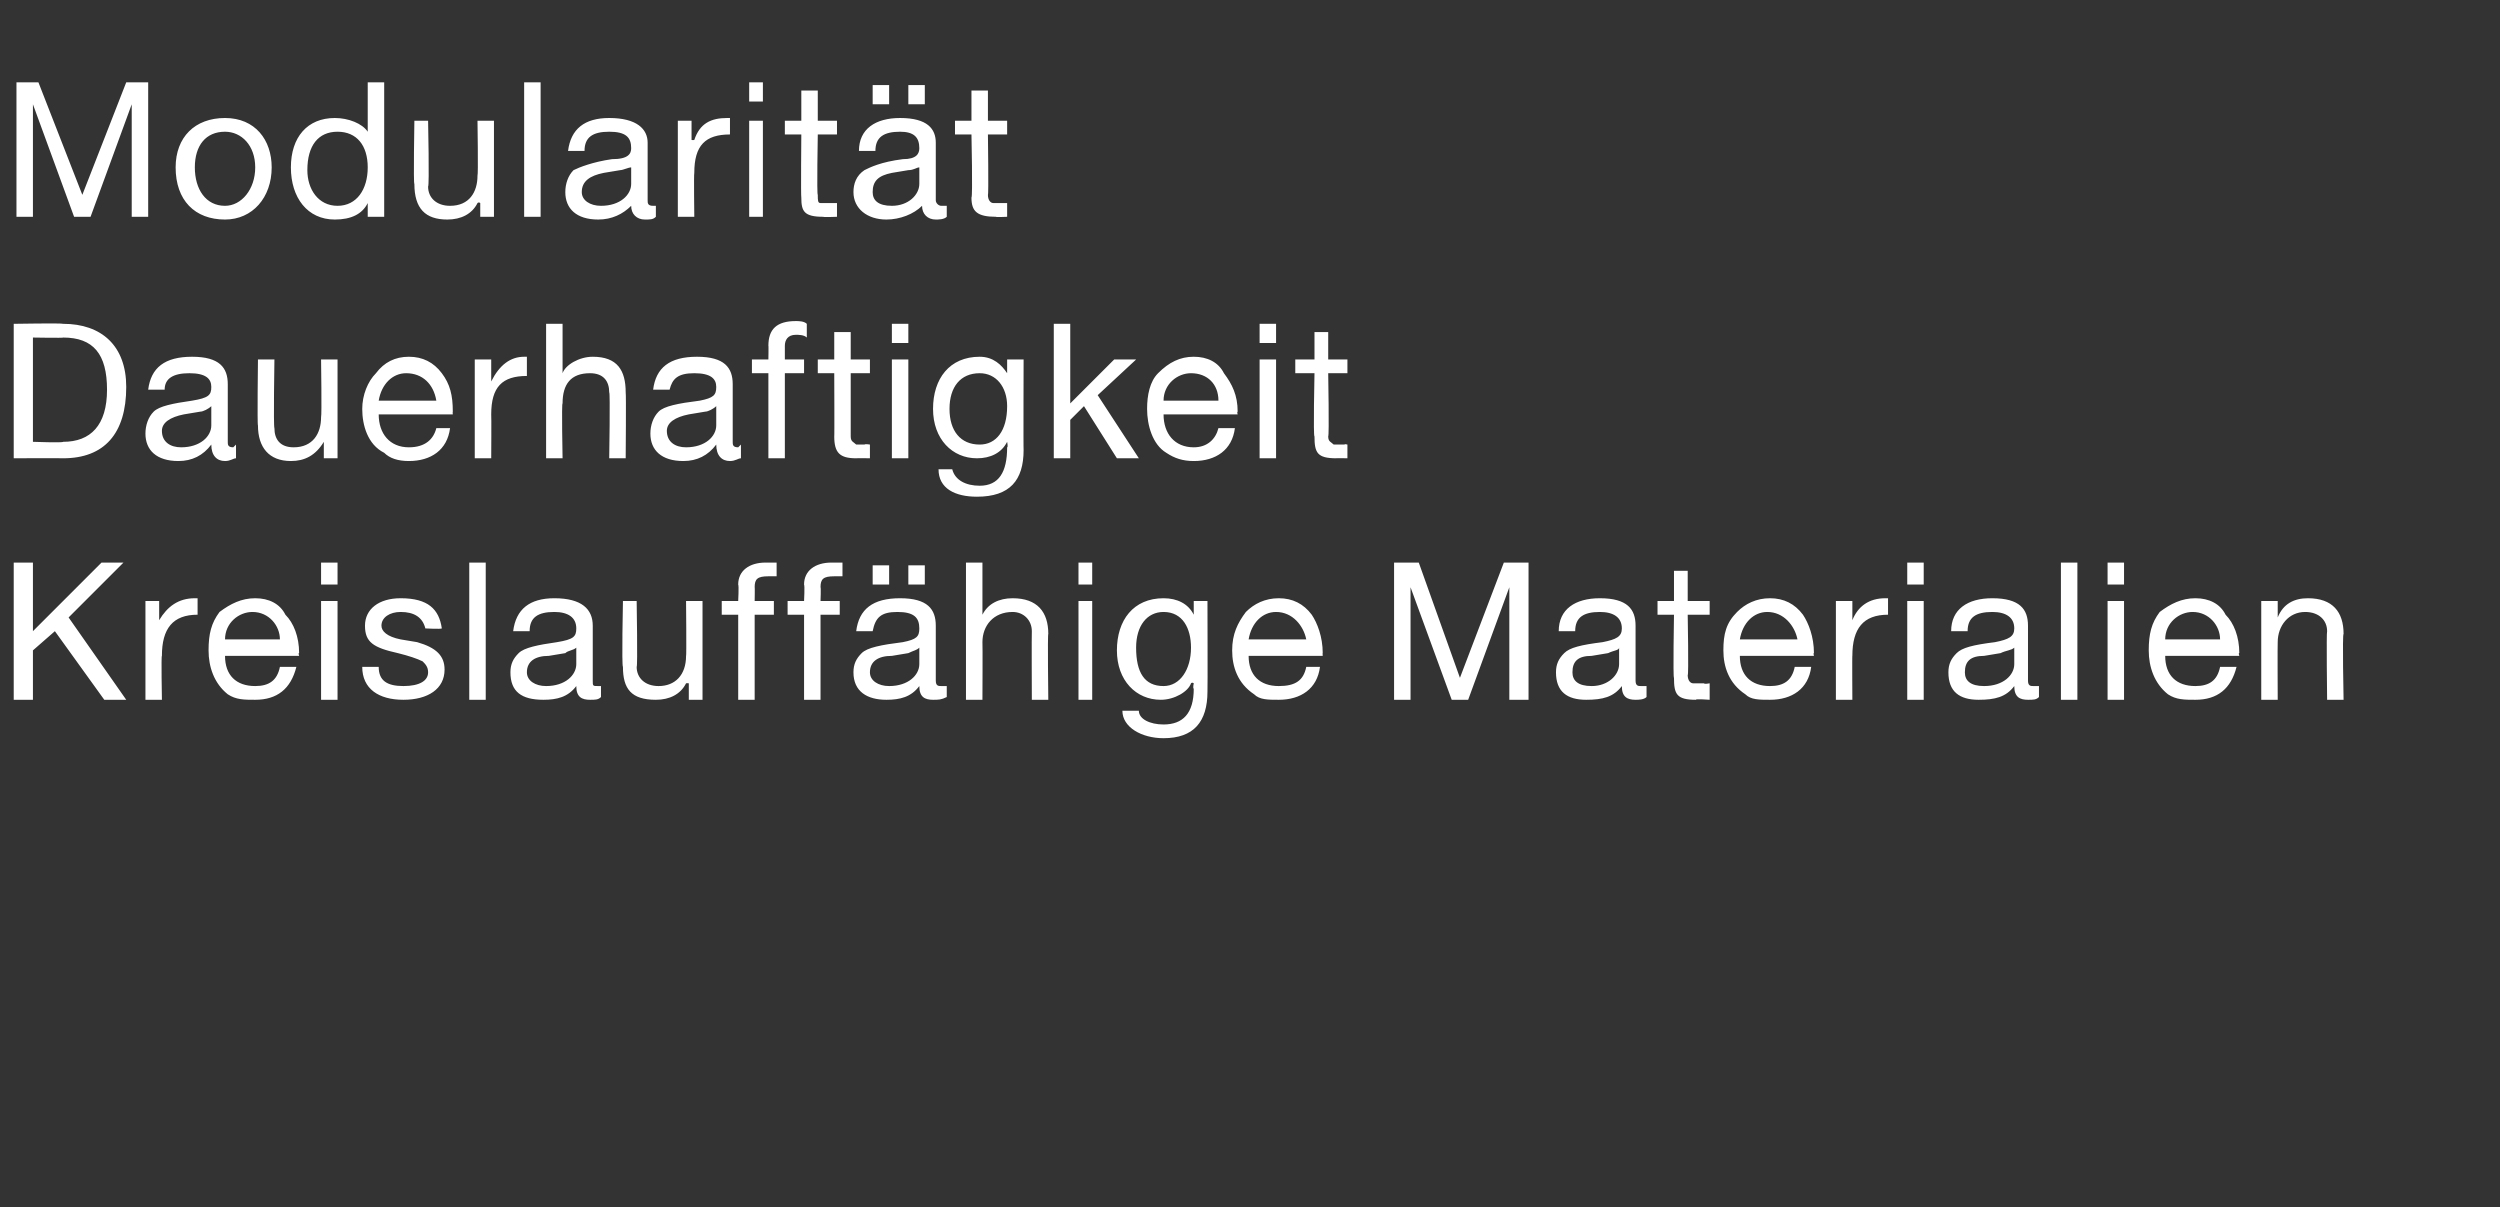 <?xml version="1.0" standalone="no"?><!DOCTYPE svg PUBLIC "-//W3C//DTD SVG 1.1//EN" "http://www.w3.org/Graphics/SVG/1.1/DTD/svg11.dtd"><svg xmlns="http://www.w3.org/2000/svg" version="1.1" width="91.1px" height="44px" viewBox="0 -3 91.1 44" style="top:-3px"><rect x="0" y="-3" width="91.1" height="44" fill="#333333" stroke="none"/>  <desc>Modularit t Dauerhaftigkeit Kreislauff hige Materialien</desc>  <defs/>  <g id="Polygon174790">    <path d="M 1.2 17.5 L 1.2 20 L 3.7 17.5 L 4.5 17.5 L 2.5 19.5 L 4.6 22.5 L 3.8 22.5 L 2 20 L 1.2 20.7 L 1.2 22.5 L 0.5 22.5 L 0.5 17.5 L 1.2 17.5 Z M 7.2 18.8 C 7.2 18.8 7.2 19.4 7.2 19.4 C 6.3 19.4 5.9 19.9 5.9 20.9 C 5.87 20.87 5.9 22.5 5.9 22.5 L 5.3 22.5 L 5.3 18.9 L 5.8 18.9 L 5.8 19.6 C 5.8 19.6 5.85 19.65 5.8 19.6 C 6.1 19.1 6.5 18.8 7.1 18.8 C 7.1 18.8 7.1 18.8 7.2 18.8 Z M 10.4 19.4 C 10.7 19.7 10.9 20.2 10.9 20.8 C 10.86 20.78 10.9 20.9 10.9 20.9 L 8.2 20.9 C 8.2 20.9 8.2 20.89 8.2 20.9 C 8.2 21.6 8.6 22 9.3 22 C 9.8 22 10.1 21.8 10.2 21.3 C 10.2 21.3 10.8 21.3 10.8 21.3 C 10.6 22.1 10.1 22.5 9.3 22.5 C 8.9 22.5 8.6 22.5 8.3 22.3 C 7.8 21.9 7.6 21.3 7.6 20.7 C 7.6 20.1 7.7 19.7 8 19.3 C 8.4 19 8.8 18.8 9.3 18.8 C 9.8 18.8 10.2 19 10.4 19.4 Z M 10.2 20.3 C 10.2 19.8 9.8 19.3 9.2 19.3 C 8.7 19.3 8.2 19.7 8.2 20.3 C 8.2 20.3 10.2 20.3 10.2 20.3 Z M 12.3 17.5 L 12.3 18.3 L 11.7 18.3 L 11.7 17.5 L 12.3 17.5 Z M 12.3 18.9 L 12.3 22.5 L 11.7 22.5 L 11.7 18.9 L 12.3 18.9 Z M 16.1 19.9 C 16.06 19.93 15.5 19.9 15.5 19.9 C 15.5 19.9 15.47 19.92 15.5 19.9 C 15.4 19.5 15.1 19.3 14.6 19.3 C 14.2 19.3 13.9 19.5 13.9 19.8 C 13.9 20 14.1 20.2 14.6 20.3 C 14.6 20.3 15.2 20.4 15.2 20.4 C 15.9 20.6 16.2 20.9 16.2 21.4 C 16.2 22.1 15.6 22.5 14.7 22.5 C 13.8 22.5 13.2 22.1 13.2 21.3 C 13.2 21.3 13.8 21.3 13.8 21.3 C 13.8 21.8 14.1 22 14.7 22 C 15.3 22 15.6 21.8 15.6 21.5 C 15.6 21.3 15.5 21.2 15.4 21.1 C 15.2 21 14.9 20.9 14.5 20.8 C 13.6 20.6 13.3 20.4 13.3 19.8 C 13.3 19.2 13.8 18.8 14.6 18.8 C 15.6 18.8 16 19.2 16.1 19.9 Z M 17.7 17.5 L 17.7 22.5 L 17.1 22.5 L 17.1 17.5 L 17.7 17.5 Z M 21.6 19.8 C 21.6 19.8 21.6 21.8 21.6 21.8 C 21.6 22 21.6 22 21.8 22 C 21.8 22 21.9 22 21.9 22 C 21.9 22 21.9 22.4 21.9 22.4 C 21.8 22.5 21.7 22.5 21.5 22.5 C 21.2 22.5 21 22.4 21 22 C 20.7 22.4 20.3 22.5 19.8 22.5 C 19 22.5 18.6 22.2 18.6 21.5 C 18.6 21.2 18.7 21 18.9 20.8 C 19.1 20.6 19.6 20.5 20.3 20.4 C 20.9 20.3 21 20.2 21 19.9 C 21 19.5 20.7 19.3 20.2 19.3 C 19.6 19.3 19.3 19.5 19.3 20 C 19.3 20 18.7 20 18.7 20 C 18.8 19.2 19.3 18.8 20.2 18.8 C 21.2 18.8 21.6 19.2 21.6 19.8 Z M 19.9 22 C 20.6 22 21 21.6 21 21.2 C 21 21.2 21 20.6 21 20.6 C 20.9 20.7 20.7 20.7 20.6 20.8 C 20.6 20.8 20 20.9 20 20.9 C 19.5 20.9 19.2 21.1 19.2 21.5 C 19.2 21.8 19.5 22 19.9 22 Z M 23.2 18.9 C 23.2 18.9 23.24 21.32 23.2 21.3 C 23.2 21.7 23.5 22 24 22 C 24.6 22 25 21.6 25 20.9 C 25.02 20.93 25 18.9 25 18.9 L 25.6 18.9 L 25.6 22.5 L 25.1 22.5 L 25.1 21.9 C 25.1 21.9 25.04 21.89 25 21.9 C 24.8 22.3 24.4 22.5 23.9 22.5 C 23 22.5 22.7 22.1 22.7 21.3 C 22.65 21.27 22.7 18.9 22.7 18.9 L 23.2 18.9 Z M 28.3 17.5 C 28.3 17.5 28.3 18 28.3 18 C 28.2 18 28.1 18 28 18 C 27.6 18 27.5 18.1 27.5 18.4 C 27.51 18.38 27.5 18.9 27.5 18.9 L 28.2 18.9 L 28.2 19.4 L 27.5 19.4 L 27.5 22.5 L 26.9 22.5 L 26.9 19.4 L 26.3 19.4 L 26.3 18.9 L 26.9 18.9 C 26.9 18.9 26.93 18.34 26.9 18.3 C 26.9 17.8 27.3 17.5 27.9 17.5 C 28 17.5 28.2 17.5 28.3 17.5 Z M 30.7 17.5 C 30.7 17.5 30.7 18 30.7 18 C 30.6 18 30.5 18 30.4 18 C 30 18 29.9 18.1 29.9 18.4 C 29.92 18.38 29.9 18.9 29.9 18.9 L 30.6 18.9 L 30.6 19.4 L 29.9 19.4 L 29.9 22.5 L 29.3 22.5 L 29.3 19.4 L 28.7 19.4 L 28.7 18.9 L 29.3 18.9 C 29.3 18.9 29.33 18.34 29.3 18.3 C 29.3 17.8 29.7 17.5 30.3 17.5 C 30.4 17.5 30.6 17.5 30.7 17.5 Z M 34.1 19.8 C 34.1 19.8 34.1 21.8 34.1 21.8 C 34.1 22 34.2 22 34.3 22 C 34.3 22 34.4 22 34.5 22 C 34.5 22 34.5 22.4 34.5 22.4 C 34.3 22.5 34.2 22.5 34 22.5 C 33.7 22.5 33.5 22.4 33.5 22 C 33.2 22.4 32.8 22.5 32.3 22.5 C 31.6 22.5 31.1 22.2 31.1 21.5 C 31.1 21.2 31.2 21 31.4 20.8 C 31.6 20.6 32.1 20.5 32.9 20.4 C 33.4 20.3 33.5 20.2 33.5 19.9 C 33.5 19.5 33.3 19.3 32.7 19.3 C 32.1 19.3 31.9 19.5 31.8 20 C 31.8 20 31.2 20 31.2 20 C 31.3 19.2 31.8 18.8 32.8 18.8 C 33.8 18.8 34.1 19.2 34.1 19.8 Z M 32.4 22 C 33.1 22 33.5 21.6 33.5 21.2 C 33.5 21.2 33.5 20.6 33.5 20.6 C 33.4 20.7 33.3 20.7 33.1 20.8 C 33.1 20.8 32.5 20.9 32.5 20.9 C 32 20.9 31.7 21.1 31.7 21.5 C 31.7 21.8 32 22 32.4 22 Z M 32.4 17.6 L 32.4 18.3 L 31.8 18.3 L 31.8 17.6 L 32.4 17.6 Z M 33.7 17.6 L 33.7 18.3 L 33.1 18.3 L 33.1 17.6 L 33.7 17.6 Z M 35.8 17.5 L 35.8 19.4 C 35.8 19.4 35.82 19.42 35.8 19.4 C 36 19 36.4 18.8 36.9 18.8 C 37.8 18.8 38.2 19.3 38.2 20.1 C 38.17 20.09 38.2 22.5 38.2 22.5 L 37.6 22.5 C 37.6 22.5 37.59 20.02 37.6 20 C 37.6 19.6 37.3 19.3 36.9 19.3 C 36.2 19.3 35.8 19.8 35.8 20.4 C 35.81 20.42 35.8 22.5 35.8 22.5 L 35.2 22.5 L 35.2 17.5 L 35.8 17.5 Z M 39.8 17.5 L 39.8 18.3 L 39.3 18.3 L 39.3 17.5 L 39.8 17.5 Z M 39.8 18.9 L 39.8 22.5 L 39.3 22.5 L 39.3 18.9 L 39.8 18.9 Z M 43.5 19.4 C 43.46 19.4 43.5 19.4 43.5 19.4 L 43.5 18.9 L 44 18.9 C 44 18.9 44.01 22.19 44 22.2 C 44 23.3 43.5 23.9 42.4 23.9 C 41.6 23.9 40.9 23.5 40.9 22.9 C 40.9 22.9 41.5 22.9 41.5 22.9 C 41.5 23.2 41.9 23.4 42.4 23.4 C 43.1 23.4 43.5 23 43.5 22.1 C 43.46 22.07 43.5 21.9 43.5 21.9 C 43.5 21.9 43.45 21.85 43.4 21.9 C 43.3 22.2 42.8 22.5 42.3 22.5 C 41.4 22.5 40.7 21.8 40.7 20.7 C 40.7 19.6 41.3 18.8 42.4 18.8 C 42.9 18.8 43.3 19 43.5 19.4 Z M 42.4 22 C 43 22 43.4 21.4 43.4 20.6 C 43.4 19.9 43.1 19.3 42.4 19.3 C 41.8 19.3 41.4 19.8 41.4 20.6 C 41.4 21.5 41.7 22 42.4 22 Z M 47.8 19.4 C 48 19.7 48.2 20.2 48.2 20.8 C 48.19 20.78 48.2 20.9 48.2 20.9 L 45.5 20.9 C 45.5 20.9 45.52 20.89 45.5 20.9 C 45.5 21.6 45.9 22 46.6 22 C 47.2 22 47.5 21.8 47.6 21.3 C 47.6 21.3 48.1 21.3 48.1 21.3 C 48 22.1 47.4 22.5 46.6 22.5 C 46.2 22.5 45.9 22.5 45.7 22.3 C 45.1 21.9 44.9 21.3 44.9 20.7 C 44.9 20.1 45.1 19.7 45.4 19.3 C 45.7 19 46.1 18.8 46.6 18.8 C 47.1 18.8 47.5 19 47.8 19.4 Z M 47.6 20.3 C 47.5 19.8 47.1 19.3 46.5 19.3 C 46 19.3 45.6 19.7 45.5 20.3 C 45.5 20.3 47.6 20.3 47.6 20.3 Z M 51.7 17.5 L 53.2 21.7 L 54.8 17.5 L 55.7 17.5 L 55.7 22.5 L 55 22.5 L 55 18.4 L 55 18.4 L 53.5 22.5 L 52.9 22.5 L 51.4 18.4 L 51.4 18.4 L 51.4 22.5 L 50.8 22.5 L 50.8 17.5 L 51.7 17.5 Z M 59.6 19.8 C 59.6 19.8 59.6 21.8 59.6 21.8 C 59.6 22 59.7 22 59.8 22 C 59.9 22 59.9 22 60 22 C 60 22 60 22.4 60 22.4 C 59.9 22.5 59.7 22.5 59.6 22.5 C 59.3 22.5 59.1 22.4 59.1 22 C 58.8 22.4 58.4 22.5 57.8 22.5 C 57.1 22.5 56.7 22.2 56.7 21.5 C 56.7 21.2 56.8 21 57 20.8 C 57.2 20.6 57.6 20.5 58.4 20.4 C 58.9 20.3 59.1 20.2 59.1 19.9 C 59.1 19.5 58.8 19.3 58.3 19.3 C 57.7 19.3 57.4 19.5 57.4 20 C 57.4 20 56.8 20 56.8 20 C 56.8 19.2 57.4 18.8 58.3 18.8 C 59.3 18.8 59.6 19.2 59.6 19.8 Z M 58 22 C 58.6 22 59 21.6 59 21.2 C 59 21.2 59 20.6 59 20.6 C 59 20.7 58.8 20.7 58.6 20.8 C 58.6 20.8 58 20.9 58 20.9 C 57.5 20.9 57.3 21.1 57.3 21.5 C 57.3 21.8 57.5 22 58 22 Z M 61.5 17.8 L 61.5 18.9 L 62.3 18.9 L 62.3 19.4 L 61.5 19.4 C 61.5 19.4 61.54 21.64 61.5 21.6 C 61.5 21.8 61.6 21.9 61.7 21.9 C 61.8 21.9 62 21.9 62.1 21.9 C 62.09 21.94 62.3 21.9 62.3 21.9 L 62.3 22.5 C 62.3 22.5 61.77 22.46 61.8 22.5 C 61.1 22.5 61 22.3 61 21.7 C 60.96 21.71 61 19.4 61 19.4 L 60.4 19.4 L 60.4 18.9 L 61 18.9 L 61 17.8 L 61.5 17.8 Z M 65.7 19.4 C 65.9 19.7 66.1 20.2 66.1 20.8 C 66.07 20.78 66.1 20.9 66.1 20.9 L 63.4 20.9 C 63.4 20.9 63.41 20.89 63.4 20.9 C 63.4 21.6 63.8 22 64.5 22 C 65 22 65.3 21.8 65.4 21.3 C 65.4 21.3 66 21.3 66 21.3 C 65.9 22.1 65.3 22.5 64.5 22.5 C 64.1 22.5 63.8 22.5 63.6 22.3 C 63 21.9 62.8 21.3 62.8 20.7 C 62.8 20.1 62.9 19.7 63.3 19.3 C 63.6 19 64 18.8 64.5 18.8 C 65 18.8 65.4 19 65.7 19.4 Z M 65.5 20.3 C 65.4 19.8 65 19.3 64.4 19.3 C 63.9 19.3 63.5 19.7 63.4 20.3 C 63.4 20.3 65.5 20.3 65.5 20.3 Z M 68.8 18.8 C 68.8 18.8 68.8 19.4 68.8 19.4 C 67.9 19.4 67.5 19.9 67.5 20.9 C 67.49 20.87 67.5 22.5 67.5 22.5 L 66.9 22.5 L 66.9 18.9 L 67.5 18.9 L 67.5 19.6 C 67.5 19.6 67.47 19.65 67.5 19.6 C 67.7 19.1 68.1 18.8 68.7 18.8 C 68.7 18.8 68.7 18.8 68.8 18.8 Z M 70.1 17.5 L 70.1 18.3 L 69.5 18.3 L 69.5 17.5 L 70.1 17.5 Z M 70.1 18.9 L 70.1 22.5 L 69.5 22.5 L 69.5 18.9 L 70.1 18.9 Z M 73.9 19.8 C 73.9 19.8 73.9 21.8 73.9 21.8 C 73.9 22 74 22 74.1 22 C 74.2 22 74.3 22 74.3 22 C 74.3 22 74.3 22.4 74.3 22.4 C 74.2 22.5 74.1 22.5 73.9 22.5 C 73.6 22.5 73.4 22.4 73.4 22 C 73.1 22.4 72.7 22.5 72.1 22.5 C 71.4 22.5 71 22.2 71 21.5 C 71 21.2 71.1 21 71.3 20.8 C 71.5 20.6 71.9 20.5 72.7 20.4 C 73.2 20.3 73.4 20.2 73.4 19.9 C 73.4 19.5 73.1 19.3 72.6 19.3 C 72 19.3 71.7 19.5 71.7 20 C 71.7 20 71.1 20 71.1 20 C 71.1 19.2 71.7 18.8 72.6 18.8 C 73.6 18.8 73.9 19.2 73.9 19.8 Z M 72.3 22 C 73 22 73.4 21.6 73.4 21.2 C 73.4 21.2 73.4 20.6 73.4 20.6 C 73.3 20.7 73.1 20.7 72.9 20.8 C 72.9 20.8 72.3 20.9 72.3 20.9 C 71.8 20.9 71.6 21.1 71.6 21.5 C 71.6 21.8 71.8 22 72.3 22 Z M 75.7 17.5 L 75.7 22.5 L 75.1 22.5 L 75.1 17.5 L 75.7 17.5 Z M 77.4 17.5 L 77.4 18.3 L 76.8 18.3 L 76.8 17.5 L 77.4 17.5 Z M 77.4 18.9 L 77.4 22.5 L 76.8 22.5 L 76.8 18.9 L 77.4 18.9 Z M 81.1 19.4 C 81.4 19.7 81.6 20.2 81.6 20.8 C 81.56 20.78 81.6 20.9 81.6 20.9 L 78.9 20.9 C 78.9 20.9 78.9 20.89 78.9 20.9 C 78.9 21.6 79.3 22 80 22 C 80.5 22 80.8 21.8 80.9 21.3 C 80.9 21.3 81.5 21.3 81.5 21.3 C 81.3 22.1 80.8 22.5 80 22.5 C 79.6 22.5 79.3 22.5 79 22.3 C 78.5 21.9 78.3 21.3 78.3 20.7 C 78.3 20.1 78.4 19.7 78.7 19.3 C 79.1 19 79.5 18.8 80 18.8 C 80.5 18.8 80.9 19 81.1 19.4 Z M 80.9 20.3 C 80.9 19.8 80.5 19.3 79.9 19.3 C 79.4 19.3 78.9 19.7 78.9 20.3 C 78.9 20.3 80.9 20.3 80.9 20.3 Z M 85.4 20.1 C 85.35 20.09 85.4 22.5 85.4 22.5 L 84.8 22.5 C 84.8 22.5 84.77 20.02 84.8 20 C 84.8 19.6 84.5 19.3 84 19.3 C 83.4 19.3 83 19.8 83 20.4 C 82.99 20.42 83 22.5 83 22.5 L 82.4 22.5 L 82.4 18.9 L 83 18.9 L 83 19.5 C 83 19.5 82.97 19.46 83 19.5 C 83.2 19 83.6 18.8 84.1 18.8 C 85 18.8 85.4 19.3 85.4 20.1 Z " stroke="none" fill="#fff"/>  </g>  <g id="Polygon174789">    <path d="M 2.3 8.8 C 3.7 8.8 4.6 9.6 4.6 11.1 C 4.6 12.8 3.8 13.7 2.3 13.7 C 2.27 13.69 0.5 13.7 0.5 13.7 L 0.5 8.8 C 0.5 8.8 2.27 8.77 2.3 8.8 Z M 2.3 13.1 C 3.3 13.1 3.9 12.5 3.9 11.2 C 3.9 9.9 3.4 9.3 2.3 9.3 C 2.33 9.32 1.2 9.3 1.2 9.3 L 1.2 13.1 C 1.2 13.1 2.3 13.14 2.3 13.1 Z M 8.3 11 C 8.3 11 8.3 13.1 8.3 13.1 C 8.3 13.2 8.3 13.3 8.5 13.3 C 8.5 13.3 8.6 13.2 8.6 13.2 C 8.6 13.2 8.6 13.7 8.6 13.7 C 8.5 13.7 8.4 13.8 8.2 13.8 C 7.9 13.8 7.7 13.6 7.7 13.2 C 7.4 13.6 7 13.8 6.5 13.8 C 5.7 13.8 5.3 13.4 5.3 12.8 C 5.3 12.5 5.4 12.2 5.6 12 C 5.8 11.8 6.3 11.7 7 11.6 C 7.6 11.5 7.7 11.4 7.7 11.1 C 7.7 10.8 7.5 10.6 6.9 10.6 C 6.3 10.6 6 10.8 6 11.2 C 6 11.2 5.4 11.2 5.4 11.2 C 5.5 10.4 6 10 7 10 C 8 10 8.3 10.4 8.3 11 Z M 6.6 13.3 C 7.3 13.3 7.7 12.9 7.7 12.5 C 7.7 12.5 7.7 11.8 7.7 11.8 C 7.6 11.9 7.4 12 7.3 12 C 7.3 12 6.7 12.1 6.7 12.1 C 6.2 12.2 5.9 12.4 5.9 12.7 C 5.9 13.1 6.2 13.3 6.6 13.3 Z M 10 10.1 C 10 10.1 9.96 12.55 10 12.6 C 10 13 10.2 13.3 10.7 13.3 C 11.4 13.3 11.7 12.8 11.7 12.2 C 11.73 12.16 11.7 10.1 11.7 10.1 L 12.3 10.1 L 12.3 13.7 L 11.8 13.7 L 11.8 13.1 C 11.8 13.1 11.75 13.12 11.8 13.1 C 11.5 13.6 11.1 13.8 10.6 13.8 C 9.8 13.8 9.4 13.3 9.4 12.5 C 9.37 12.5 9.4 10.1 9.4 10.1 L 10 10.1 Z M 16.1 10.6 C 16.4 11 16.5 11.4 16.5 12 C 16.49 12.01 16.5 12.1 16.5 12.1 L 13.8 12.1 C 13.8 12.1 13.83 12.12 13.8 12.1 C 13.8 12.8 14.2 13.3 14.9 13.3 C 15.5 13.3 15.8 13 15.9 12.6 C 15.9 12.6 16.4 12.6 16.4 12.6 C 16.3 13.4 15.7 13.8 14.9 13.8 C 14.5 13.8 14.2 13.7 14 13.5 C 13.4 13.2 13.2 12.5 13.2 11.9 C 13.2 11.4 13.4 10.9 13.7 10.6 C 14 10.2 14.4 10 14.9 10 C 15.4 10 15.8 10.2 16.1 10.6 Z M 15.9 11.6 C 15.8 11 15.4 10.6 14.8 10.6 C 14.3 10.6 13.9 11 13.8 11.6 C 13.8 11.6 15.9 11.6 15.9 11.6 Z M 19.2 10 C 19.2 10 19.2 10.7 19.2 10.7 C 18.3 10.7 17.9 11.1 17.9 12.1 C 17.91 12.1 17.9 13.7 17.9 13.7 L 17.3 13.7 L 17.3 10.1 L 17.9 10.1 L 17.9 10.9 C 17.9 10.9 17.89 10.88 17.9 10.9 C 18.2 10.3 18.6 10 19.1 10 C 19.1 10 19.2 10 19.2 10 Z M 20.5 8.8 L 20.5 10.6 C 20.5 10.6 20.48 10.65 20.5 10.6 C 20.6 10.3 21.1 10 21.6 10 C 22.5 10 22.8 10.5 22.8 11.3 C 22.82 11.32 22.8 13.7 22.8 13.7 L 22.2 13.7 C 22.2 13.7 22.24 11.26 22.2 11.3 C 22.2 10.9 22 10.6 21.5 10.6 C 20.8 10.6 20.5 11 20.5 11.7 C 20.46 11.66 20.5 13.7 20.5 13.7 L 19.9 13.7 L 19.9 8.8 L 20.5 8.8 Z M 26.7 11 C 26.7 11 26.7 13.1 26.7 13.1 C 26.7 13.2 26.7 13.3 26.9 13.3 C 26.9 13.3 27 13.2 27 13.2 C 27 13.2 27 13.7 27 13.7 C 26.9 13.7 26.8 13.8 26.6 13.8 C 26.3 13.8 26.1 13.6 26.1 13.2 C 25.8 13.6 25.4 13.8 24.9 13.8 C 24.1 13.8 23.7 13.4 23.7 12.8 C 23.7 12.5 23.8 12.2 24 12 C 24.2 11.8 24.7 11.7 25.5 11.6 C 26 11.5 26.1 11.4 26.1 11.1 C 26.1 10.8 25.9 10.6 25.3 10.6 C 24.7 10.6 24.5 10.8 24.4 11.2 C 24.4 11.2 23.8 11.2 23.8 11.2 C 23.9 10.4 24.4 10 25.4 10 C 26.4 10 26.7 10.4 26.7 11 Z M 25 13.3 C 25.7 13.3 26.1 12.9 26.1 12.5 C 26.1 12.5 26.1 11.8 26.1 11.8 C 26 11.9 25.8 12 25.7 12 C 25.7 12 25.1 12.1 25.1 12.1 C 24.6 12.2 24.3 12.4 24.3 12.7 C 24.3 13.1 24.6 13.3 25 13.3 Z M 29.4 8.8 C 29.4 8.8 29.4 9.3 29.4 9.3 C 29.3 9.2 29.1 9.2 29 9.2 C 28.7 9.2 28.6 9.4 28.6 9.6 C 28.6 9.62 28.6 10.1 28.6 10.1 L 29.3 10.1 L 29.3 10.6 L 28.6 10.6 L 28.6 13.7 L 28 13.7 L 28 10.6 L 27.4 10.6 L 27.4 10.1 L 28 10.1 C 28 10.1 28.01 9.57 28 9.6 C 28 9 28.3 8.7 29 8.7 C 29.1 8.7 29.3 8.7 29.4 8.8 Z M 31 9.1 L 31 10.1 L 31.7 10.1 L 31.7 10.6 L 31 10.6 C 31 10.6 31 12.88 31 12.9 C 31 13.1 31.1 13.1 31.2 13.2 C 31.3 13.2 31.4 13.2 31.5 13.2 C 31.54 13.17 31.7 13.2 31.7 13.2 L 31.7 13.7 C 31.7 13.7 31.22 13.69 31.2 13.7 C 30.6 13.7 30.4 13.5 30.4 12.9 C 30.41 12.94 30.4 10.6 30.4 10.6 L 29.8 10.6 L 29.8 10.1 L 30.4 10.1 L 30.4 9.1 L 31 9.1 Z M 33.1 8.8 L 33.1 9.5 L 32.5 9.5 L 32.5 8.8 L 33.1 8.8 Z M 33.1 10.1 L 33.1 13.7 L 32.5 13.7 L 32.5 10.1 L 33.1 10.1 Z M 36.7 10.6 C 36.73 10.64 36.7 10.6 36.7 10.6 L 36.7 10.1 L 37.3 10.1 C 37.3 10.1 37.29 13.42 37.3 13.4 C 37.3 14.5 36.8 15.1 35.6 15.1 C 34.8 15.1 34.2 14.8 34.2 14.1 C 34.2 14.1 34.7 14.1 34.7 14.1 C 34.8 14.5 35.2 14.7 35.7 14.7 C 36.4 14.7 36.7 14.2 36.7 13.3 C 36.74 13.3 36.7 13.1 36.7 13.1 C 36.7 13.1 36.73 13.08 36.7 13.1 C 36.5 13.5 36.1 13.7 35.6 13.7 C 34.7 13.7 34 13 34 11.9 C 34 10.8 34.6 10 35.7 10 C 36.2 10 36.5 10.3 36.7 10.6 Z M 35.7 13.2 C 36.3 13.2 36.7 12.7 36.7 11.8 C 36.7 11.1 36.3 10.6 35.7 10.6 C 35 10.6 34.6 11.1 34.6 11.9 C 34.6 12.7 35 13.2 35.7 13.2 Z M 39 8.8 L 39 11.7 L 40.6 10.1 L 41.4 10.1 L 40 11.4 L 41.5 13.7 L 40.7 13.7 L 39.5 11.8 L 39 12.3 L 39 13.7 L 38.4 13.7 L 38.4 8.8 L 39 8.8 Z M 44.6 10.6 C 44.9 11 45.1 11.4 45.1 12 C 45.07 12.01 45.1 12.1 45.1 12.1 L 42.4 12.1 C 42.4 12.1 42.4 12.12 42.4 12.1 C 42.4 12.8 42.8 13.3 43.5 13.3 C 44 13.3 44.3 13 44.4 12.6 C 44.4 12.6 45 12.6 45 12.6 C 44.9 13.4 44.3 13.8 43.5 13.8 C 43.1 13.8 42.8 13.7 42.5 13.5 C 42 13.2 41.8 12.5 41.8 11.9 C 41.8 11.4 41.9 10.9 42.2 10.6 C 42.6 10.2 43 10 43.5 10 C 44 10 44.4 10.2 44.6 10.6 Z M 44.4 11.6 C 44.4 11 44 10.6 43.4 10.6 C 42.9 10.6 42.4 11 42.4 11.6 C 42.4 11.6 44.4 11.6 44.4 11.6 Z M 46.5 8.8 L 46.5 9.5 L 45.9 9.5 L 45.9 8.8 L 46.5 8.8 Z M 46.5 10.1 L 46.5 13.7 L 45.9 13.7 L 45.9 10.1 L 46.5 10.1 Z M 48.4 9.1 L 48.4 10.1 L 49.1 10.1 L 49.1 10.6 L 48.4 10.6 C 48.4 10.6 48.44 12.88 48.4 12.9 C 48.4 13.1 48.5 13.1 48.6 13.2 C 48.7 13.2 48.9 13.2 49 13.2 C 48.98 13.17 49.1 13.2 49.1 13.2 L 49.1 13.7 C 49.1 13.7 48.66 13.69 48.7 13.7 C 48 13.7 47.9 13.5 47.9 12.9 C 47.85 12.94 47.9 10.6 47.9 10.6 L 47.2 10.6 L 47.2 10.1 L 47.9 10.1 L 47.9 9.1 L 48.4 9.1 Z " stroke="none" fill="#fff"/>  </g>  <g id="Polygon174788">    <path d="M 1.4 0 L 3 4.1 L 4.6 0 L 5.4 0 L 5.4 4.9 L 4.8 4.9 L 4.8 0.8 L 4.8 0.8 L 3.3 4.9 L 2.7 4.9 L 1.2 0.8 L 1.2 0.8 L 1.2 4.9 L 0.6 4.9 L 0.6 0 L 1.4 0 Z M 9.9 3.1 C 9.9 4.2 9.2 5 8.2 5 C 7.1 5 6.4 4.3 6.4 3.1 C 6.4 2 7.1 1.3 8.2 1.3 C 9.3 1.3 9.9 2.1 9.9 3.1 Z M 8.2 4.5 C 8.8 4.5 9.3 3.9 9.3 3.1 C 9.3 2.3 8.8 1.8 8.2 1.8 C 7.5 1.8 7.1 2.3 7.1 3.1 C 7.1 3.9 7.5 4.5 8.2 4.5 Z M 14 0 L 14 4.9 L 13.4 4.9 L 13.4 4.4 C 13.4 4.4 13.38 4.44 13.4 4.4 C 13.2 4.8 12.8 5 12.2 5 C 11.2 5 10.6 4.2 10.6 3.1 C 10.6 2 11.2 1.3 12.2 1.3 C 12.7 1.3 13.2 1.5 13.4 1.8 C 13.38 1.83 13.4 1.8 13.4 1.8 L 13.4 0 L 14 0 Z M 12.3 4.5 C 13 4.5 13.4 3.9 13.4 3.1 C 13.4 2.3 13 1.8 12.3 1.8 C 11.6 1.8 11.2 2.3 11.2 3.2 C 11.2 3.9 11.6 4.5 12.3 4.5 Z M 15.6 1.4 C 15.6 1.4 15.65 3.78 15.6 3.8 C 15.6 4.2 15.9 4.5 16.4 4.5 C 17.1 4.5 17.4 4 17.4 3.4 C 17.43 3.39 17.4 1.4 17.4 1.4 L 18 1.4 L 18 4.9 L 17.5 4.9 L 17.5 4.4 C 17.5 4.4 17.45 4.35 17.4 4.4 C 17.2 4.8 16.8 5 16.3 5 C 15.5 5 15.1 4.6 15.1 3.7 C 15.06 3.73 15.1 1.4 15.1 1.4 L 15.6 1.4 Z M 19.7 0 L 19.7 4.9 L 19.1 4.9 L 19.1 0 L 19.7 0 Z M 23.6 2.2 C 23.6 2.2 23.6 4.3 23.6 4.3 C 23.6 4.4 23.6 4.5 23.8 4.5 C 23.8 4.5 23.9 4.5 23.9 4.5 C 23.9 4.5 23.9 4.9 23.9 4.9 C 23.8 5 23.7 5 23.5 5 C 23.2 5 23 4.8 23 4.5 C 22.7 4.8 22.3 5 21.8 5 C 21 5 20.6 4.6 20.6 4 C 20.6 3.7 20.7 3.4 20.9 3.2 C 21.1 3.1 21.6 2.9 22.3 2.8 C 22.9 2.8 23 2.6 23 2.4 C 23 2 22.8 1.8 22.2 1.8 C 21.6 1.8 21.3 2 21.3 2.5 C 21.3 2.5 20.7 2.5 20.7 2.5 C 20.8 1.7 21.3 1.3 22.2 1.3 C 23.2 1.3 23.6 1.7 23.6 2.2 Z M 21.9 4.5 C 22.6 4.5 23 4.1 23 3.7 C 23 3.7 23 3.1 23 3.1 C 22.9 3.1 22.7 3.2 22.6 3.2 C 22.6 3.2 22 3.3 22 3.3 C 21.5 3.4 21.2 3.6 21.2 4 C 21.2 4.3 21.5 4.5 21.9 4.5 Z M 26.6 1.3 C 26.6 1.3 26.6 1.9 26.6 1.9 C 25.7 1.9 25.3 2.3 25.3 3.3 C 25.28 3.33 25.3 4.9 25.3 4.9 L 24.7 4.9 L 24.7 1.4 L 25.2 1.4 L 25.2 2.1 C 25.2 2.1 25.26 2.11 25.3 2.1 C 25.5 1.5 25.9 1.3 26.5 1.3 C 26.5 1.3 26.5 1.3 26.6 1.3 Z M 27.8 0 L 27.8 0.7 L 27.3 0.7 L 27.3 0 L 27.8 0 Z M 27.8 1.4 L 27.8 4.9 L 27.3 4.9 L 27.3 1.4 L 27.8 1.4 Z M 29.8 0.3 L 29.8 1.4 L 30.5 1.4 L 30.5 1.9 L 29.8 1.9 C 29.8 1.9 29.76 4.11 29.8 4.1 C 29.8 4.3 29.8 4.4 29.9 4.4 C 30.1 4.4 30.2 4.4 30.3 4.4 C 30.31 4.4 30.5 4.4 30.5 4.4 L 30.5 4.9 C 30.5 4.9 29.99 4.92 30 4.9 C 29.3 4.9 29.2 4.7 29.2 4.2 C 29.18 4.18 29.2 1.9 29.2 1.9 L 28.6 1.9 L 28.6 1.4 L 29.2 1.4 L 29.2 0.3 L 29.8 0.3 Z M 34.1 2.2 C 34.1 2.2 34.1 4.3 34.1 4.3 C 34.1 4.4 34.2 4.5 34.3 4.5 C 34.4 4.5 34.4 4.5 34.5 4.5 C 34.5 4.5 34.5 4.9 34.5 4.9 C 34.4 5 34.2 5 34.1 5 C 33.8 5 33.6 4.8 33.6 4.5 C 33.3 4.8 32.8 5 32.3 5 C 31.6 5 31.1 4.6 31.1 4 C 31.1 3.7 31.2 3.4 31.5 3.2 C 31.7 3.1 32.1 2.9 32.9 2.8 C 33.4 2.8 33.5 2.6 33.5 2.4 C 33.5 2 33.3 1.8 32.8 1.8 C 32.2 1.8 31.9 2 31.9 2.5 C 31.9 2.5 31.3 2.5 31.3 2.5 C 31.3 1.7 31.9 1.3 32.8 1.3 C 33.8 1.3 34.1 1.7 34.1 2.2 Z M 32.5 4.5 C 33.1 4.5 33.5 4.1 33.5 3.7 C 33.5 3.7 33.5 3.1 33.5 3.1 C 33.4 3.1 33.3 3.2 33.1 3.2 C 33.1 3.2 32.5 3.3 32.5 3.3 C 32 3.4 31.8 3.6 31.8 4 C 31.8 4.3 32 4.5 32.5 4.5 Z M 32.4 0.1 L 32.4 0.8 L 31.8 0.8 L 31.8 0.1 L 32.4 0.1 Z M 33.7 0.1 L 33.7 0.8 L 33.1 0.8 L 33.1 0.1 L 33.7 0.1 Z M 36 0.3 L 36 1.4 L 36.7 1.4 L 36.7 1.9 L 36 1.9 C 36 1.9 36.03 4.11 36 4.1 C 36 4.3 36.1 4.4 36.2 4.4 C 36.3 4.4 36.5 4.4 36.6 4.4 C 36.58 4.4 36.7 4.4 36.7 4.4 L 36.7 4.9 C 36.7 4.9 36.26 4.92 36.3 4.9 C 35.6 4.9 35.4 4.7 35.4 4.2 C 35.45 4.18 35.4 1.9 35.4 1.9 L 34.8 1.9 L 34.8 1.4 L 35.4 1.4 L 35.4 0.3 L 36 0.3 Z " stroke="none" fill="#fff"/>  </g></svg>